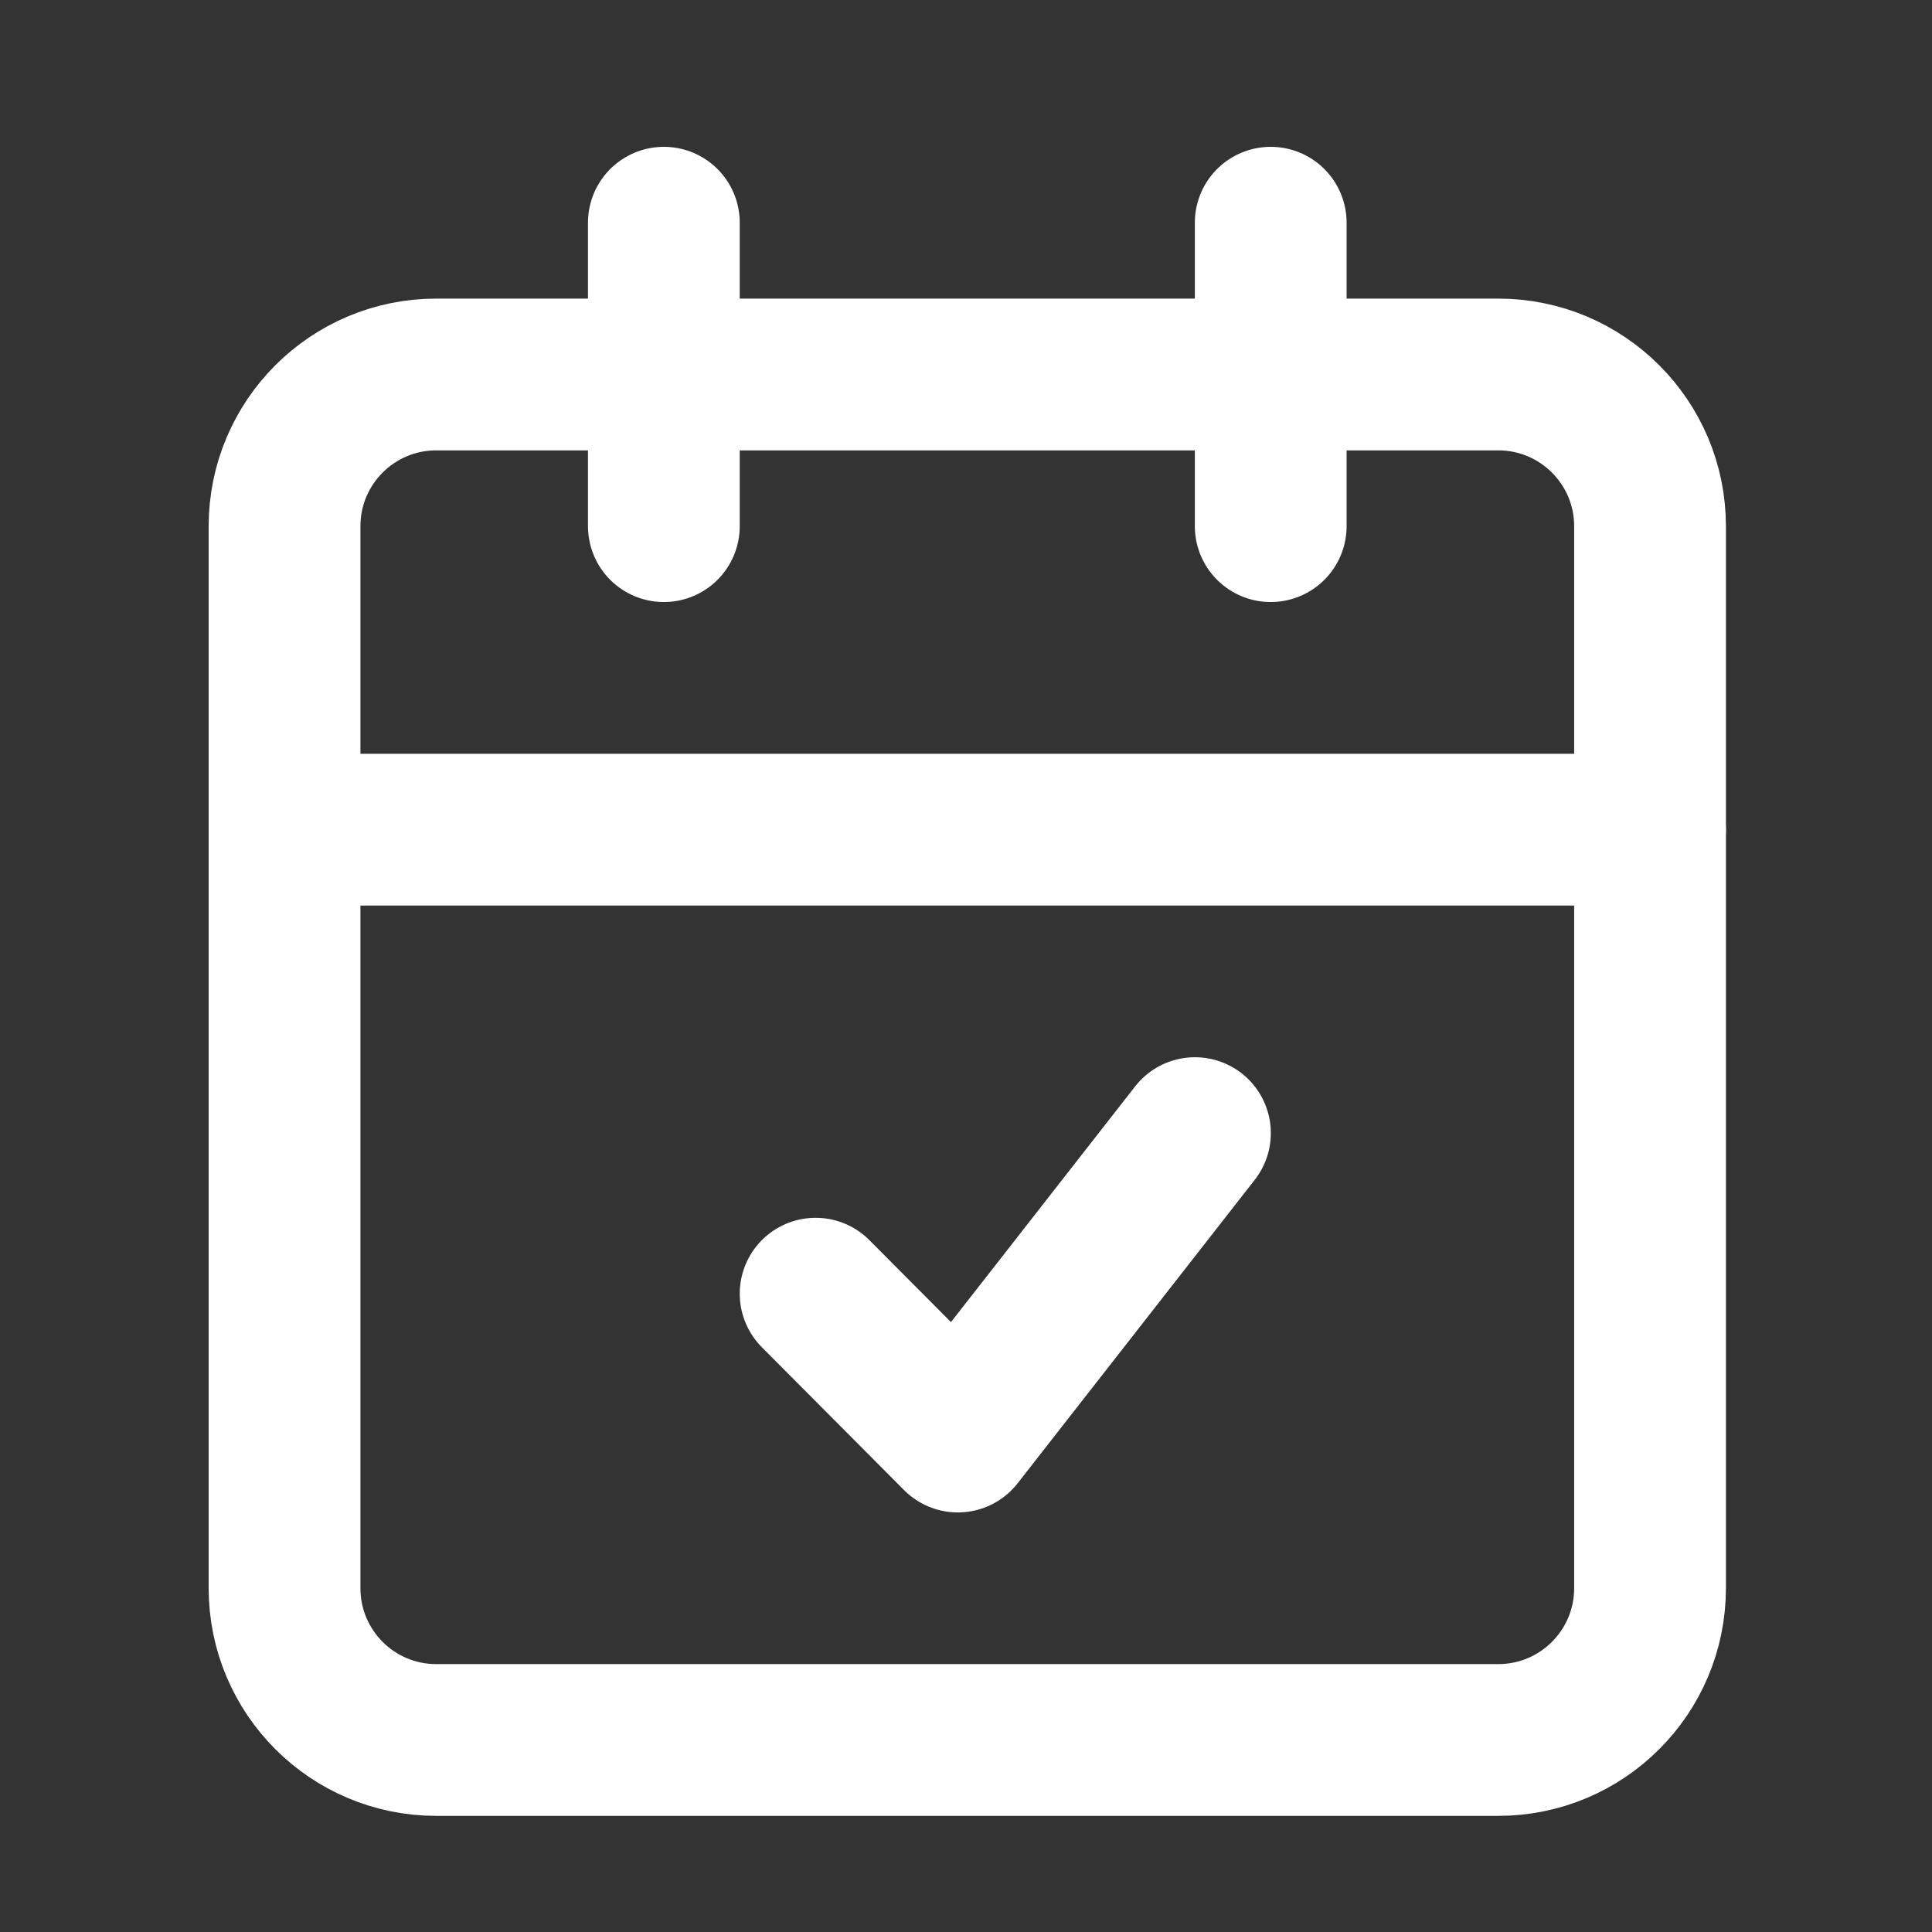 <svg width="18" height="18" viewBox="0 0 18 18" fill="none" xmlns="http://www.w3.org/2000/svg">
<rect x="0" y="0" width="18" height="18" fill="#333333" stroke="none"/>
<path d="M13.959 3.489H4.064C3.284 3.489 2.651 4.122 2.651 4.902V14.797C2.651 15.578 3.284 16.211 4.064 16.211H13.959C14.74 16.211 15.373 15.578 15.373 14.797V4.902C15.373 4.122 14.74 3.489 13.959 3.489Z" stroke="white" stroke-width="1.414" stroke-linecap="round" stroke-linejoin="round"/>
<path d="M11.133 10.557L8.924 13.384L7.599 12.053" stroke="white" stroke-width="1.414" stroke-linecap="round" stroke-linejoin="round"/>
<path d="M11.839 2.075V4.902" stroke="white" stroke-width="1.414" stroke-linecap="round" stroke-linejoin="round"/>
<path d="M6.185 2.075V4.902" stroke="white" stroke-width="1.414" stroke-linecap="round" stroke-linejoin="round"/>
<path d="M2.651 7.73H15.373" stroke="white" stroke-width="1.414" stroke-linecap="round" stroke-linejoin="round"/>
</svg>
